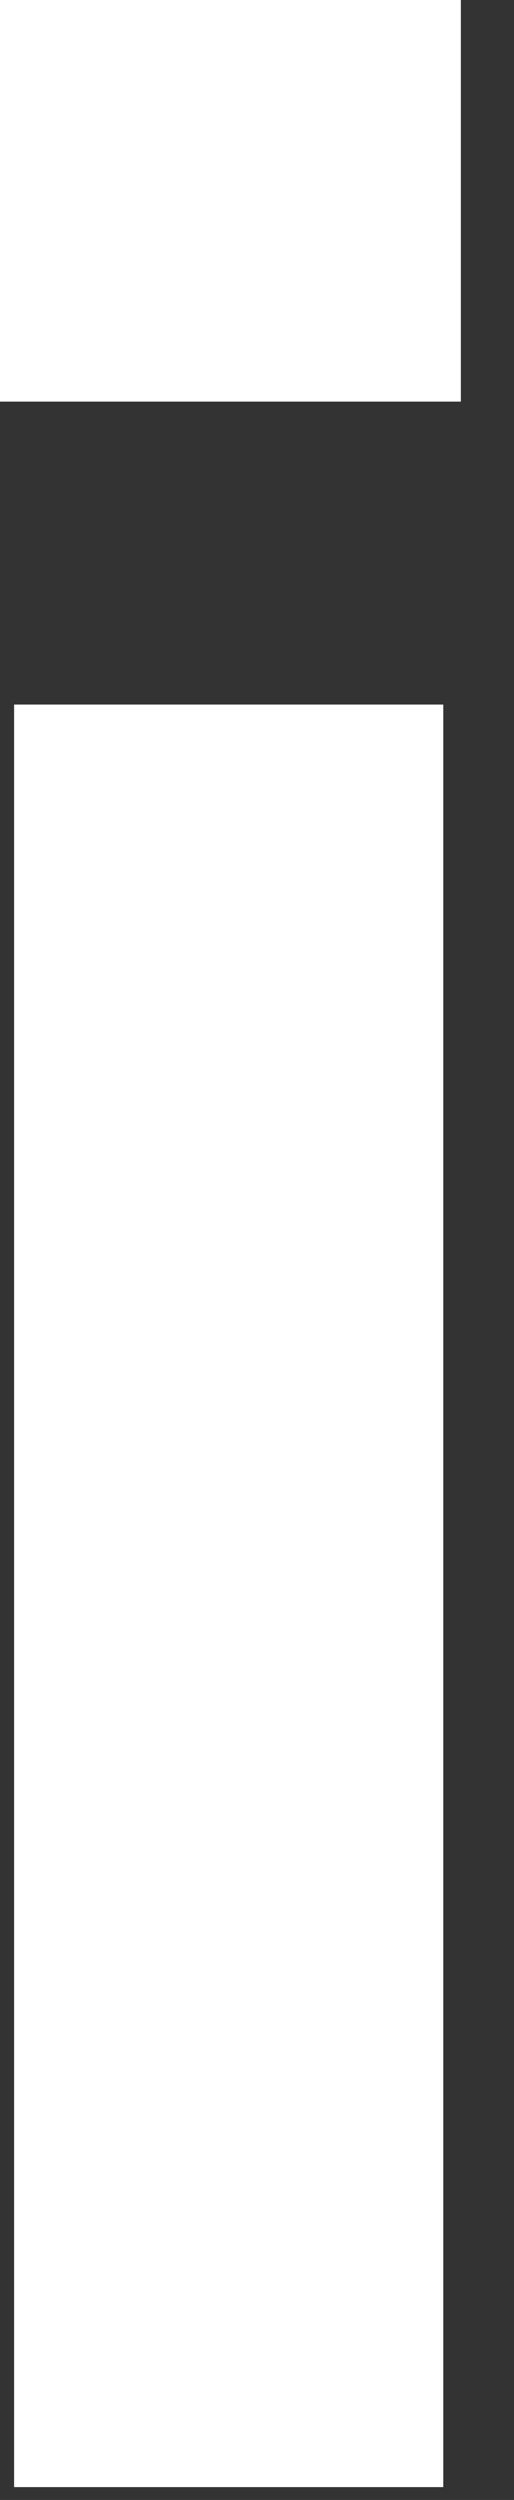 <?xml version="1.0" encoding="utf-8"?>
<svg xmlns="http://www.w3.org/2000/svg" fill="none" height="100%" overflow="visible" preserveAspectRatio="none" style="display: block;" viewBox="0 0 7 34" width="100%">
<rect x="0" y="0" width="7" height="34" fill="#333333" stroke="none"/>
<path d="M6.037 33.825H0.192V9.582H6.037V33.825ZM6.276 5.462H0V0H6.276V5.462Z" fill="white" id="Vector"/>
</svg>